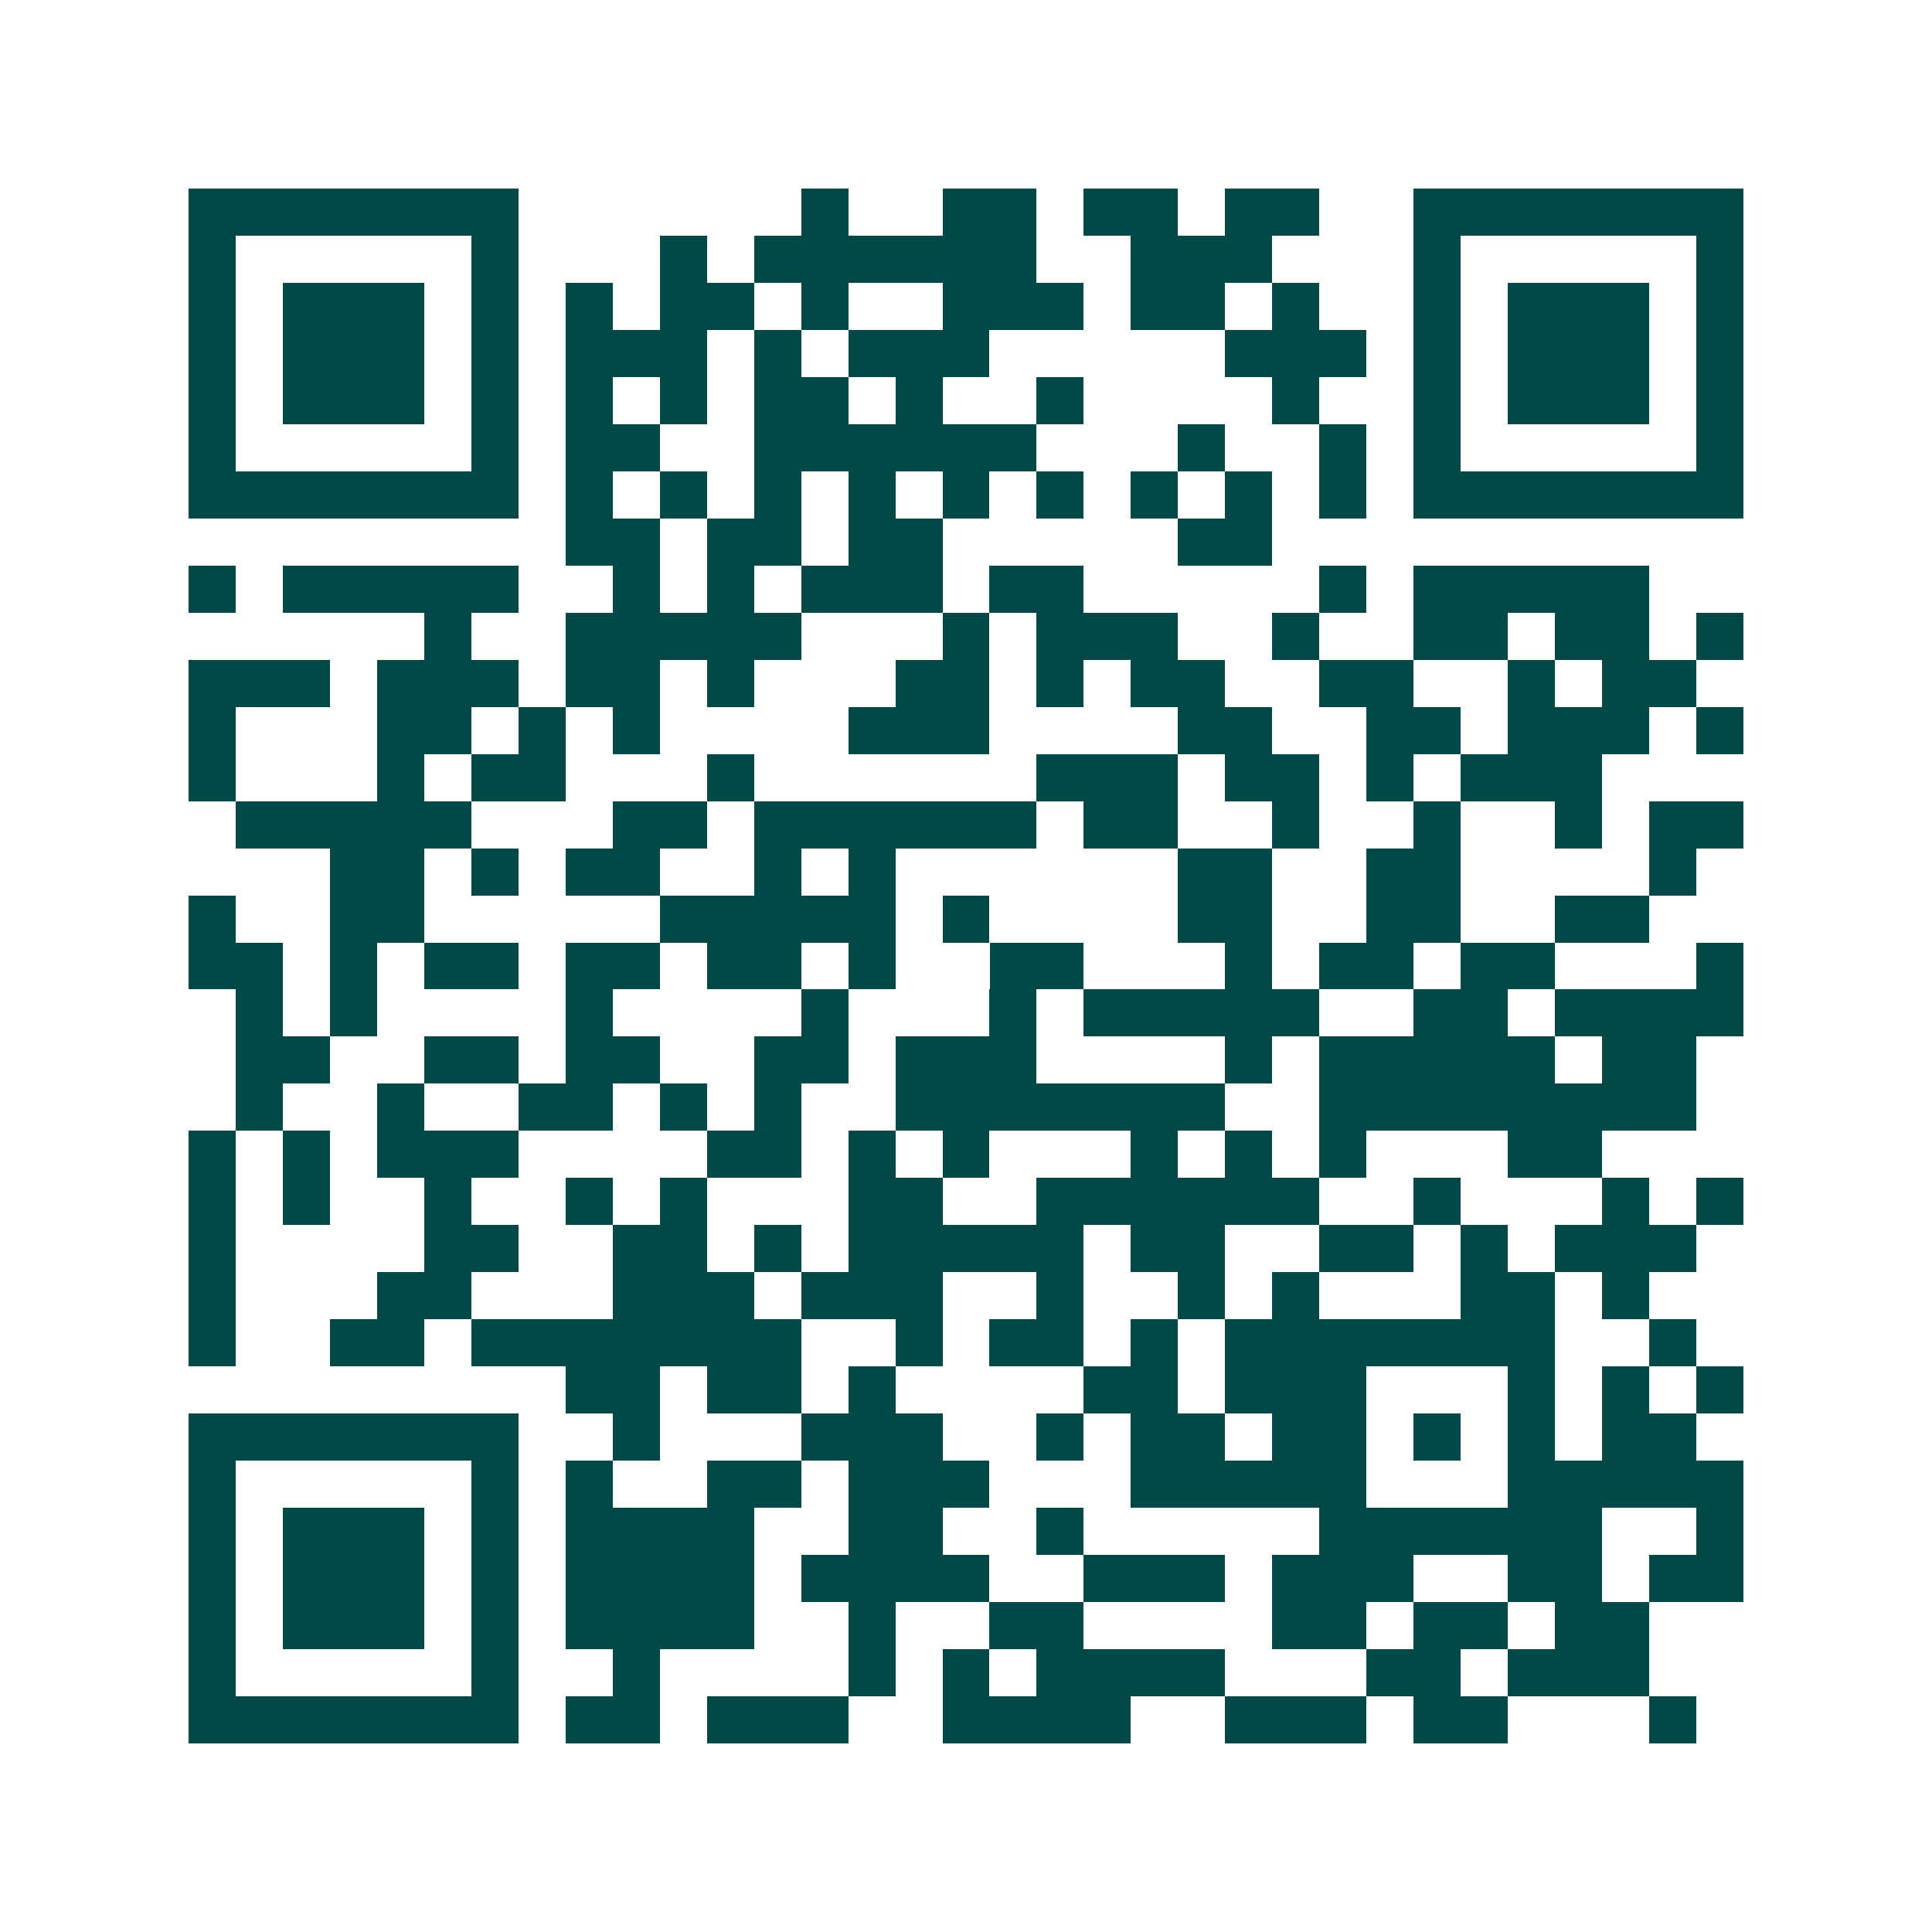 <svg xmlns="http://www.w3.org/2000/svg" width="200" height="200" viewBox="0 0 41 41" shape-rendering="crispEdges"><path fill="#ffffff" d="M0 0h41v41H0z"/><path stroke="#014847" d="M4 4.5h7m6 0h1m2 0h2m1 0h2m1 0h2m2 0h7M4 5.5h1m5 0h1m3 0h1m1 0h6m2 0h3m3 0h1m5 0h1M4 6.5h1m1 0h3m1 0h1m1 0h1m1 0h2m1 0h1m2 0h3m1 0h2m1 0h1m2 0h1m1 0h3m1 0h1M4 7.5h1m1 0h3m1 0h1m1 0h3m1 0h1m1 0h3m5 0h3m1 0h1m1 0h3m1 0h1M4 8.5h1m1 0h3m1 0h1m1 0h1m1 0h1m1 0h2m1 0h1m2 0h1m4 0h1m2 0h1m1 0h3m1 0h1M4 9.5h1m5 0h1m1 0h2m2 0h6m3 0h1m2 0h1m1 0h1m5 0h1M4 10.5h7m1 0h1m1 0h1m1 0h1m1 0h1m1 0h1m1 0h1m1 0h1m1 0h1m1 0h1m1 0h7M12 11.5h2m1 0h2m1 0h2m5 0h2M4 12.5h1m1 0h5m2 0h1m1 0h1m1 0h3m1 0h2m5 0h1m1 0h5M9 13.5h1m2 0h5m3 0h1m1 0h3m2 0h1m2 0h2m1 0h2m1 0h1M4 14.5h3m1 0h3m1 0h2m1 0h1m3 0h2m1 0h1m1 0h2m2 0h2m2 0h1m1 0h2M4 15.5h1m3 0h2m1 0h1m1 0h1m4 0h3m4 0h2m2 0h2m1 0h3m1 0h1M4 16.5h1m3 0h1m1 0h2m3 0h1m6 0h3m1 0h2m1 0h1m1 0h3M5 17.5h5m3 0h2m1 0h6m1 0h2m2 0h1m2 0h1m2 0h1m1 0h2M7 18.5h2m1 0h1m1 0h2m2 0h1m1 0h1m6 0h2m2 0h2m4 0h1M4 19.5h1m2 0h2m5 0h5m1 0h1m4 0h2m2 0h2m2 0h2M4 20.5h2m1 0h1m1 0h2m1 0h2m1 0h2m1 0h1m2 0h2m3 0h1m1 0h2m1 0h2m3 0h1M5 21.5h1m1 0h1m4 0h1m4 0h1m3 0h1m1 0h5m2 0h2m1 0h4M5 22.5h2m2 0h2m1 0h2m2 0h2m1 0h3m4 0h1m1 0h5m1 0h2M5 23.5h1m2 0h1m2 0h2m1 0h1m1 0h1m2 0h7m2 0h8M4 24.5h1m1 0h1m1 0h3m4 0h2m1 0h1m1 0h1m3 0h1m1 0h1m1 0h1m3 0h2M4 25.5h1m1 0h1m2 0h1m2 0h1m1 0h1m3 0h2m2 0h6m2 0h1m3 0h1m1 0h1M4 26.5h1m4 0h2m2 0h2m1 0h1m1 0h5m1 0h2m2 0h2m1 0h1m1 0h3M4 27.5h1m3 0h2m3 0h3m1 0h3m2 0h1m2 0h1m1 0h1m3 0h2m1 0h1M4 28.5h1m2 0h2m1 0h7m2 0h1m1 0h2m1 0h1m1 0h7m2 0h1M12 29.5h2m1 0h2m1 0h1m4 0h2m1 0h3m3 0h1m1 0h1m1 0h1M4 30.5h7m2 0h1m3 0h3m2 0h1m1 0h2m1 0h2m1 0h1m1 0h1m1 0h2M4 31.5h1m5 0h1m1 0h1m2 0h2m1 0h3m3 0h5m3 0h5M4 32.5h1m1 0h3m1 0h1m1 0h4m2 0h2m2 0h1m5 0h6m2 0h1M4 33.5h1m1 0h3m1 0h1m1 0h4m1 0h4m2 0h3m1 0h3m2 0h2m1 0h2M4 34.5h1m1 0h3m1 0h1m1 0h4m2 0h1m2 0h2m4 0h2m1 0h2m1 0h2M4 35.5h1m5 0h1m2 0h1m4 0h1m1 0h1m1 0h4m3 0h2m1 0h3M4 36.5h7m1 0h2m1 0h3m2 0h4m2 0h3m1 0h2m3 0h1"/></svg>
